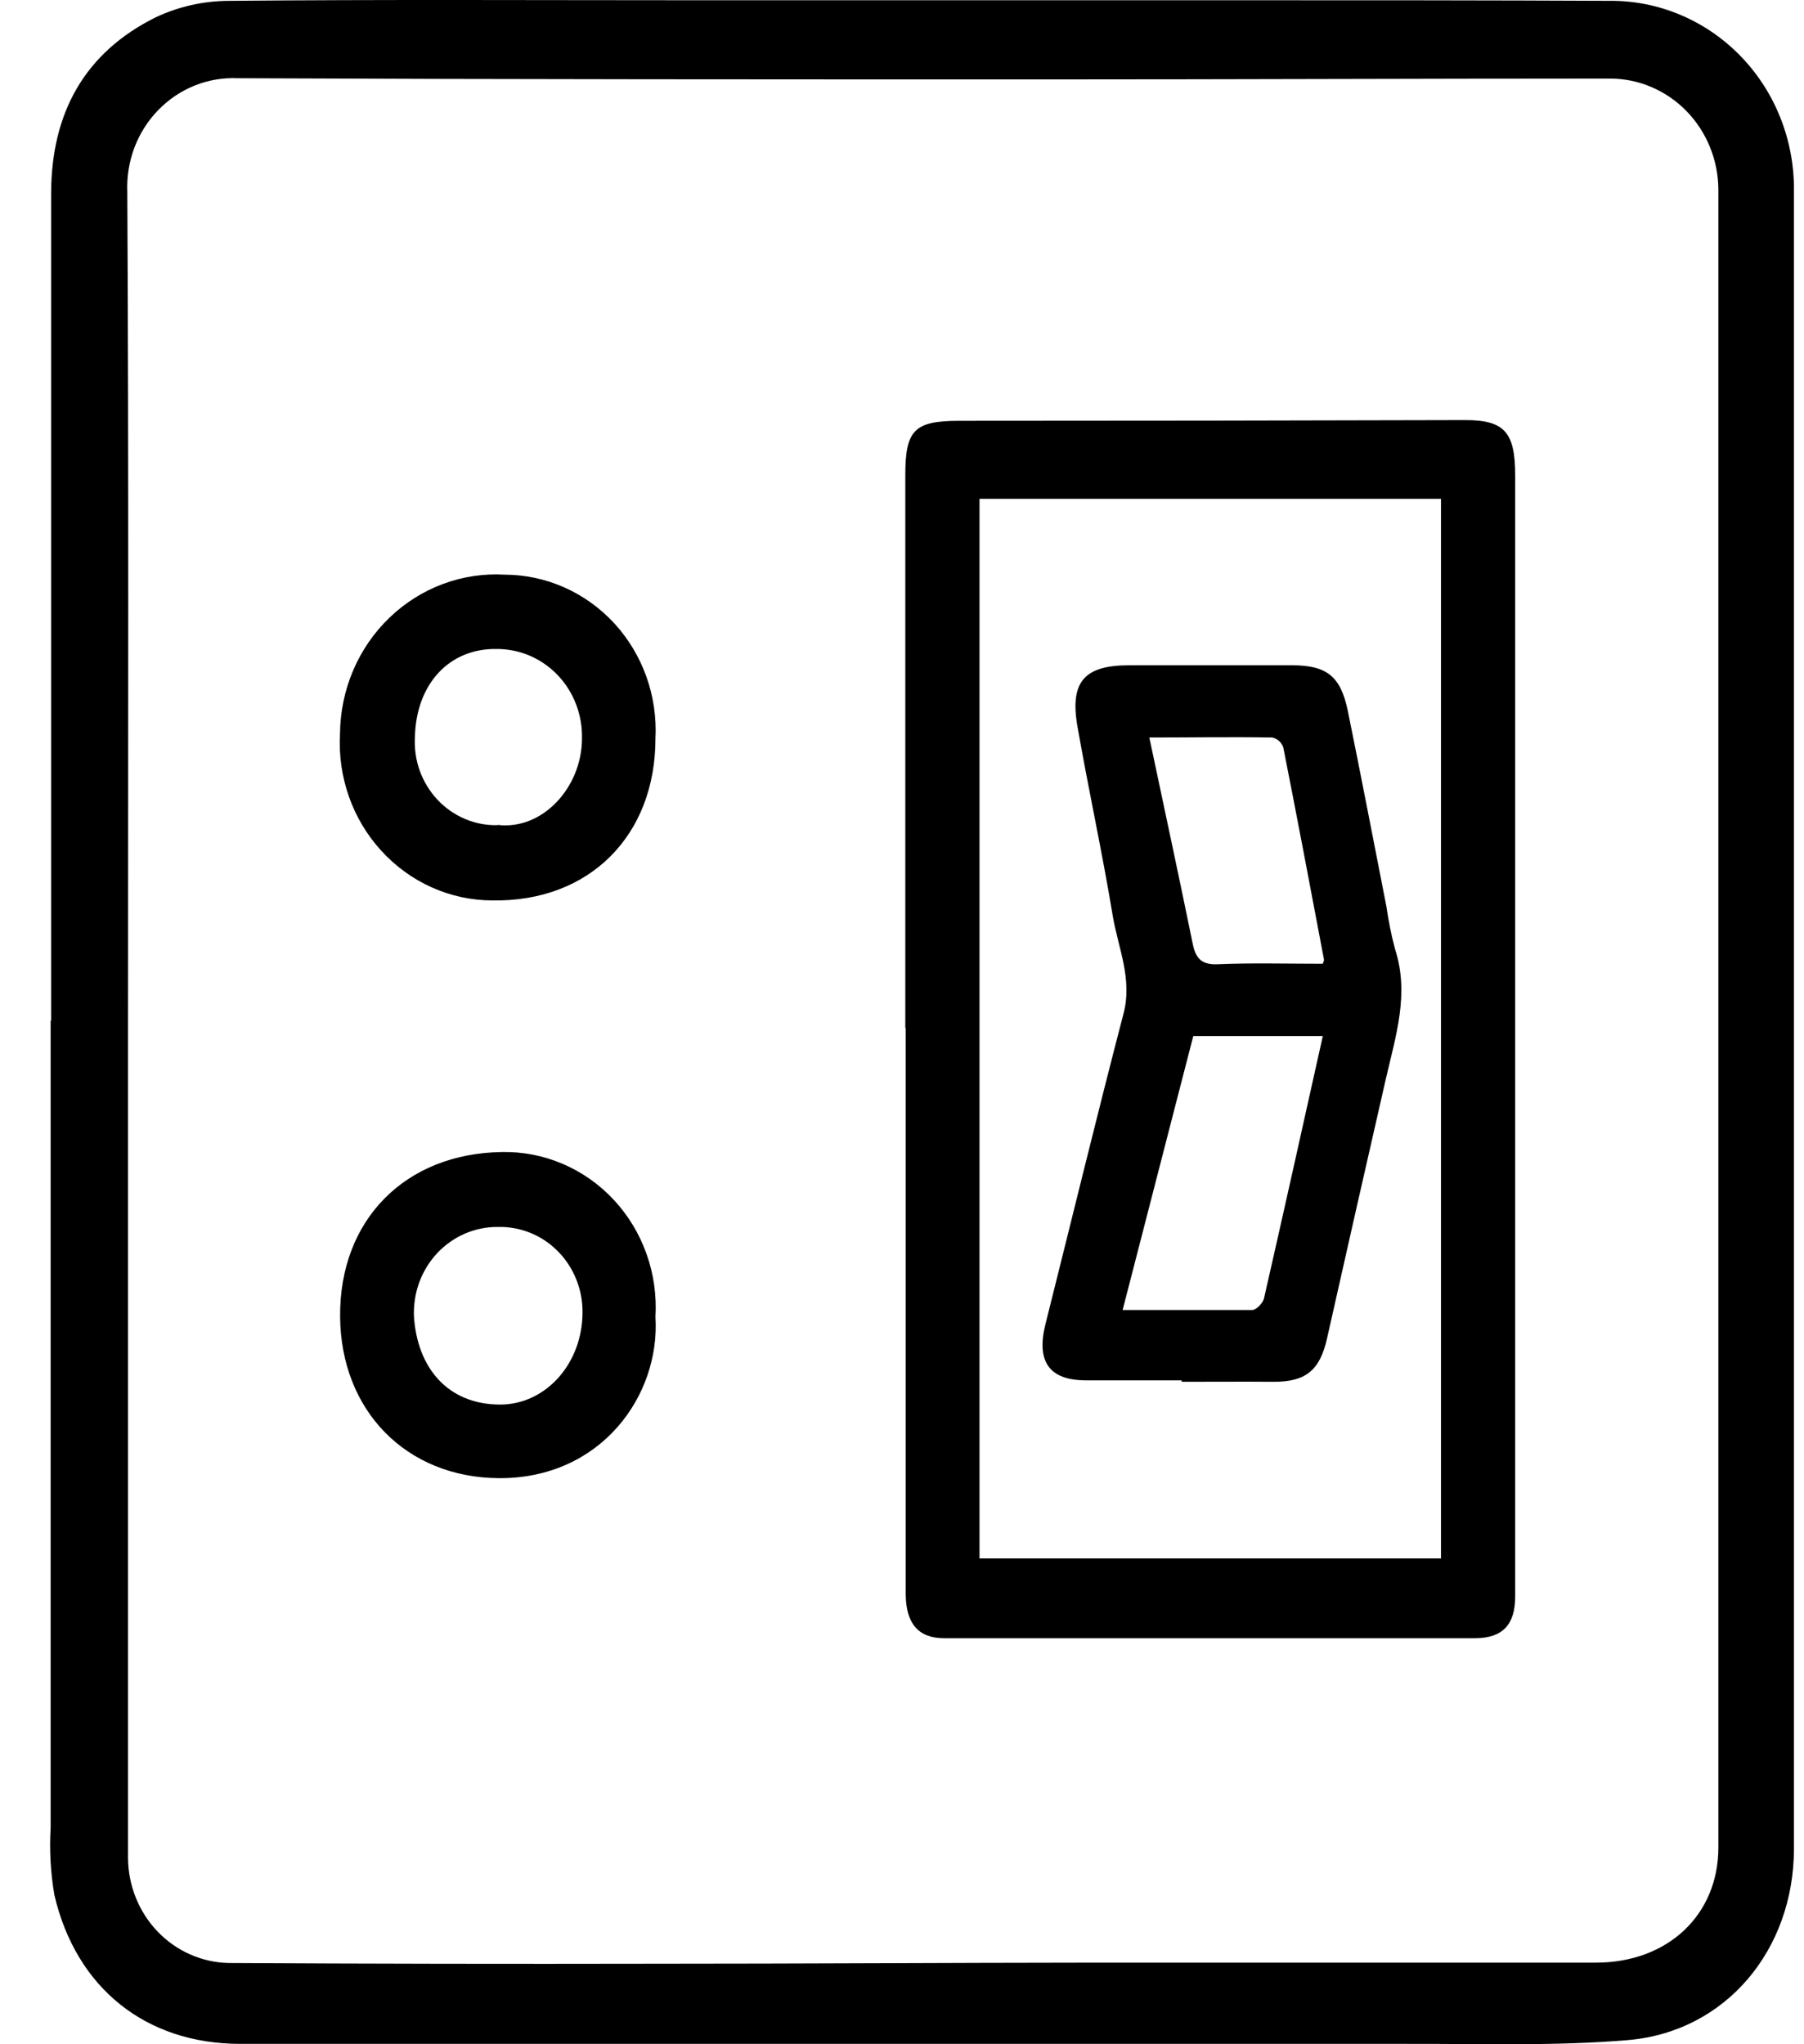 <svg width="30" height="34" viewBox="0 0 30 34" fill="none" xmlns="http://www.w3.org/2000/svg">
<path d="M0.85 16.975C0.85 12.393 0.85 7.811 0.85 3.228C0.85 1.873 1.412 0.873 2.589 0.288C2.97 0.109 3.383 0.016 3.801 0.014C6.348 -0.01 8.908 0.004 11.46 0.004C14.488 0.004 17.516 0.004 20.543 0.004C22.645 0.004 24.748 0.004 26.85 0.014C27.651 0.03 28.413 0.37 28.972 0.961C29.531 1.551 29.84 2.345 29.833 3.17C29.833 8.36 29.833 13.55 29.833 18.739V30.745C29.833 32.425 28.705 33.792 27.072 33.931C25.849 34.034 24.615 33.99 23.385 33.994C20.557 33.994 17.728 33.994 14.9 33.994C11.264 33.994 7.629 33.994 3.995 33.994C2.428 33.994 1.265 33.068 0.904 31.516C0.841 31.146 0.82 30.771 0.842 30.396C0.842 25.923 0.842 21.449 0.842 16.977L0.85 16.975ZM2.129 16.975C2.129 21.619 2.129 26.263 2.129 30.907C2.133 31.364 2.31 31.802 2.622 32.127C2.934 32.452 3.357 32.639 3.801 32.649C6.16 32.662 8.518 32.666 10.877 32.661C13.317 32.661 15.756 32.645 18.196 32.643C20.978 32.643 23.757 32.643 26.539 32.643C27.736 32.643 28.576 31.848 28.576 30.727C28.576 21.535 28.576 12.342 28.576 3.148C28.572 2.66 28.382 2.193 28.046 1.848C27.71 1.503 27.256 1.309 26.782 1.307C23.677 1.307 20.572 1.321 17.47 1.321C12.964 1.321 8.459 1.321 3.954 1.301C3.71 1.29 3.467 1.331 3.24 1.422C3.012 1.513 2.806 1.652 2.633 1.829C2.46 2.007 2.325 2.219 2.236 2.453C2.148 2.687 2.107 2.937 2.117 3.188C2.142 7.782 2.129 12.377 2.129 16.971V16.975Z" fill="black"/>
<path d="M15.055 17.1C15.055 14.035 15.055 10.969 15.055 7.903C15.055 7.15 15.207 7.001 15.946 6.999C18.755 6.999 21.562 6.995 24.369 6.987C25.019 6.987 25.199 7.189 25.197 7.917C25.197 10.157 25.197 12.397 25.197 14.638C25.197 17.864 25.197 21.086 25.197 24.303C25.197 25.053 25.197 25.803 25.197 26.555C25.197 27.021 24.988 27.245 24.533 27.247C21.587 27.247 18.642 27.247 15.699 27.247C15.274 27.247 15.065 27.003 15.062 26.517C15.062 23.606 15.062 20.697 15.062 17.789V17.098L15.055 17.1ZM23.963 8.296H16.289V25.92H23.963V8.296Z" fill="black"/>
<path d="M10.9 12.283C10.9 13.896 9.803 15.003 8.189 14.976C7.843 14.976 7.5 14.902 7.182 14.76C6.864 14.618 6.578 14.41 6.341 14.15C6.103 13.89 5.92 13.583 5.802 13.248C5.684 12.912 5.634 12.556 5.654 12.2C5.658 11.838 5.732 11.481 5.873 11.15C6.014 10.819 6.219 10.521 6.476 10.274C6.732 10.027 7.035 9.836 7.365 9.713C7.695 9.59 8.046 9.537 8.397 9.558C8.737 9.559 9.074 9.632 9.387 9.771C9.699 9.91 9.981 10.113 10.216 10.368C10.45 10.623 10.631 10.924 10.749 11.253C10.866 11.582 10.918 11.932 10.9 12.283ZM8.275 13.72C9.027 13.811 9.678 13.089 9.678 12.283C9.682 12.089 9.65 11.897 9.581 11.717C9.513 11.537 9.41 11.372 9.279 11.234C9.148 11.095 8.991 10.985 8.818 10.909C8.645 10.834 8.459 10.795 8.271 10.794C7.478 10.776 6.922 11.369 6.9 12.254C6.889 12.446 6.916 12.638 6.98 12.818C7.045 12.998 7.145 13.162 7.274 13.3C7.403 13.438 7.559 13.547 7.731 13.62C7.904 13.694 8.089 13.729 8.275 13.724V13.72Z" fill="black"/>
<path d="M10.9 21.903C10.982 23.206 9.999 24.597 8.291 24.585C6.757 24.573 5.668 23.464 5.656 21.899C5.642 20.286 6.743 19.183 8.344 19.161C8.691 19.153 9.035 19.22 9.356 19.357C9.676 19.493 9.966 19.697 10.206 19.955C10.446 20.212 10.632 20.519 10.751 20.854C10.871 21.189 10.921 21.547 10.9 21.903ZM8.279 20.407C8.091 20.405 7.904 20.443 7.731 20.518C7.558 20.593 7.401 20.704 7.27 20.843C7.14 20.983 7.038 21.148 6.972 21.329C6.906 21.51 6.876 21.703 6.884 21.897C6.939 22.74 7.437 23.359 8.316 23.361C9.08 23.361 9.687 22.673 9.687 21.828C9.689 21.639 9.653 21.451 9.582 21.276C9.512 21.101 9.408 20.943 9.276 20.81C9.145 20.677 8.989 20.573 8.817 20.504C8.646 20.435 8.463 20.402 8.279 20.407Z" fill="black"/>
<path d="M19.648 22.958H18.059C17.448 22.958 17.229 22.645 17.386 22.022C17.818 20.302 18.236 18.576 18.684 16.858C18.835 16.279 18.594 15.765 18.504 15.229C18.33 14.174 18.1 13.127 17.916 12.073C17.789 11.329 18.042 11.065 18.78 11.065C19.681 11.065 20.582 11.065 21.481 11.065C22.055 11.065 22.294 11.238 22.414 11.825C22.635 12.908 22.843 13.995 23.056 15.079C23.09 15.317 23.137 15.553 23.199 15.785C23.442 16.531 23.209 17.233 23.046 17.945C22.717 19.384 22.391 20.825 22.067 22.266C21.947 22.796 21.709 22.986 21.172 22.982C20.635 22.978 20.159 22.982 19.654 22.982L19.648 22.958ZM18.669 21.788C19.405 21.788 20.11 21.788 20.823 21.788C20.892 21.788 20.999 21.675 21.019 21.599C21.35 20.149 21.671 18.697 21.998 17.231H19.844L18.669 21.788ZM21.998 16.029C22.012 15.985 22.02 15.973 22.018 15.963C21.795 14.785 21.573 13.605 21.34 12.428C21.325 12.387 21.301 12.351 21.269 12.323C21.237 12.295 21.199 12.276 21.158 12.266C20.482 12.254 19.806 12.266 19.113 12.266C19.362 13.446 19.605 14.571 19.834 15.694C19.885 15.95 19.989 16.049 20.255 16.037C20.813 16.013 21.387 16.029 21.983 16.029H21.998Z" fill="black"/>
</svg>
